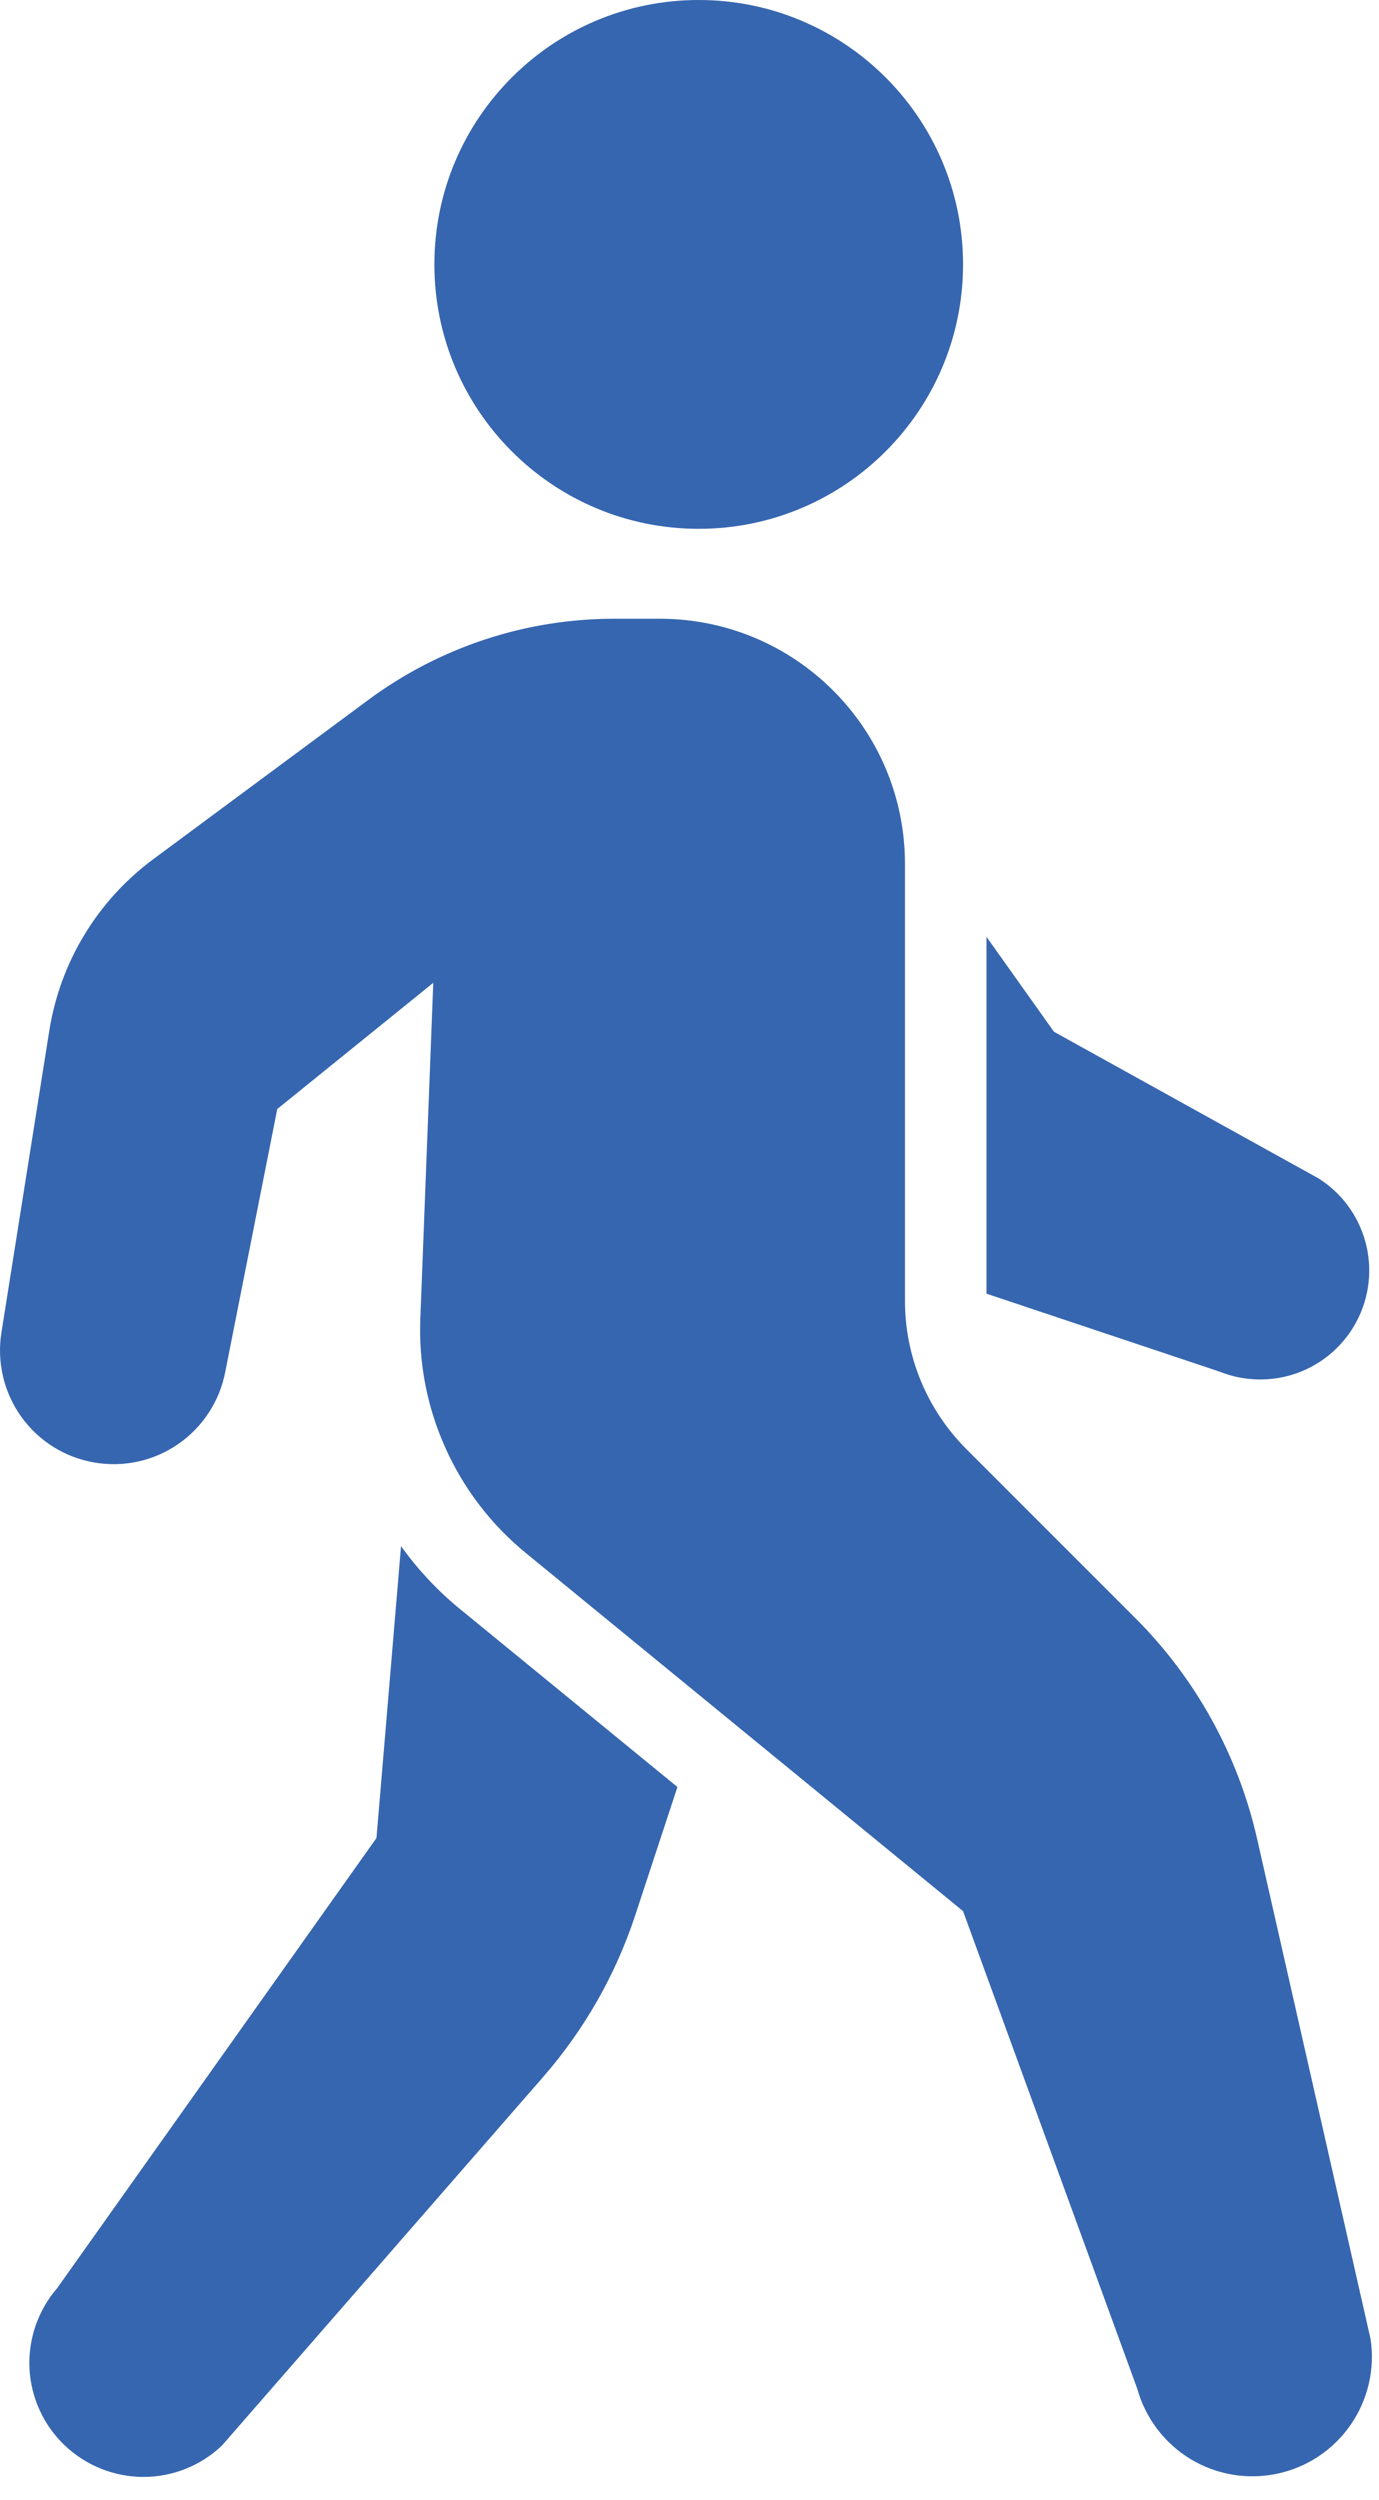 <?xml version="1.0" encoding="UTF-8"?> <svg xmlns="http://www.w3.org/2000/svg" width="16" height="29" viewBox="0 0 16 29" fill="none"><path d="M15.297 13.668L12.229 11.968L11.446 10.867V15.006L14.147 15.909C14.44 16.027 14.767 16.032 15.063 15.922C15.359 15.812 15.603 15.595 15.747 15.314C15.892 15.033 15.925 14.708 15.842 14.403C15.758 14.098 15.565 13.836 15.297 13.668Z" fill="#3666B0"></path><path d="M8.107 6.134C9.801 6.134 11.174 4.761 11.174 3.067C11.174 1.373 9.801 0 8.107 0C6.413 0 5.04 1.373 5.04 3.067C5.04 4.761 6.413 6.134 8.107 6.134Z" fill="#3666B0"></path><path d="M5.314 18.645C5.064 18.437 4.842 18.198 4.653 17.934L4.368 21.32L0.662 26.543C0.44 26.8 0.326 27.133 0.342 27.472C0.359 27.811 0.505 28.131 0.751 28.365C0.997 28.599 1.323 28.73 1.663 28.731C2.002 28.731 2.329 28.601 2.575 28.367L6.304 24.089C6.781 23.541 7.144 22.904 7.371 22.214L7.86 20.728L5.314 18.645Z" fill="#3666B0"></path><path d="M7.13 7.177H7.655C9.226 7.177 10.5 8.449 10.5 10.021V15.09C10.5 15.734 10.756 16.352 11.212 16.808L13.175 18.771C13.876 19.473 14.365 20.359 14.585 21.326L15.902 27.13C15.955 27.479 15.872 27.836 15.671 28.126C15.47 28.417 15.166 28.62 14.82 28.693C14.475 28.767 14.114 28.706 13.812 28.523C13.51 28.339 13.289 28.047 13.195 27.707L11.174 22.168L6.101 18.014C5.7 17.686 5.381 17.27 5.169 16.797C4.956 16.325 4.856 15.81 4.877 15.293L5.027 11.4L3.217 12.864L2.613 15.916C2.547 16.256 2.35 16.556 2.065 16.752C1.78 16.948 1.429 17.024 1.088 16.963C0.747 16.903 0.443 16.711 0.243 16.428C0.043 16.146 -0.038 15.796 0.017 15.454L0.572 11.955C0.698 11.16 1.13 10.447 1.777 9.967L4.27 8.121C5.098 7.507 6.1 7.176 7.13 7.177Z" fill="#3666B0"></path></svg> 